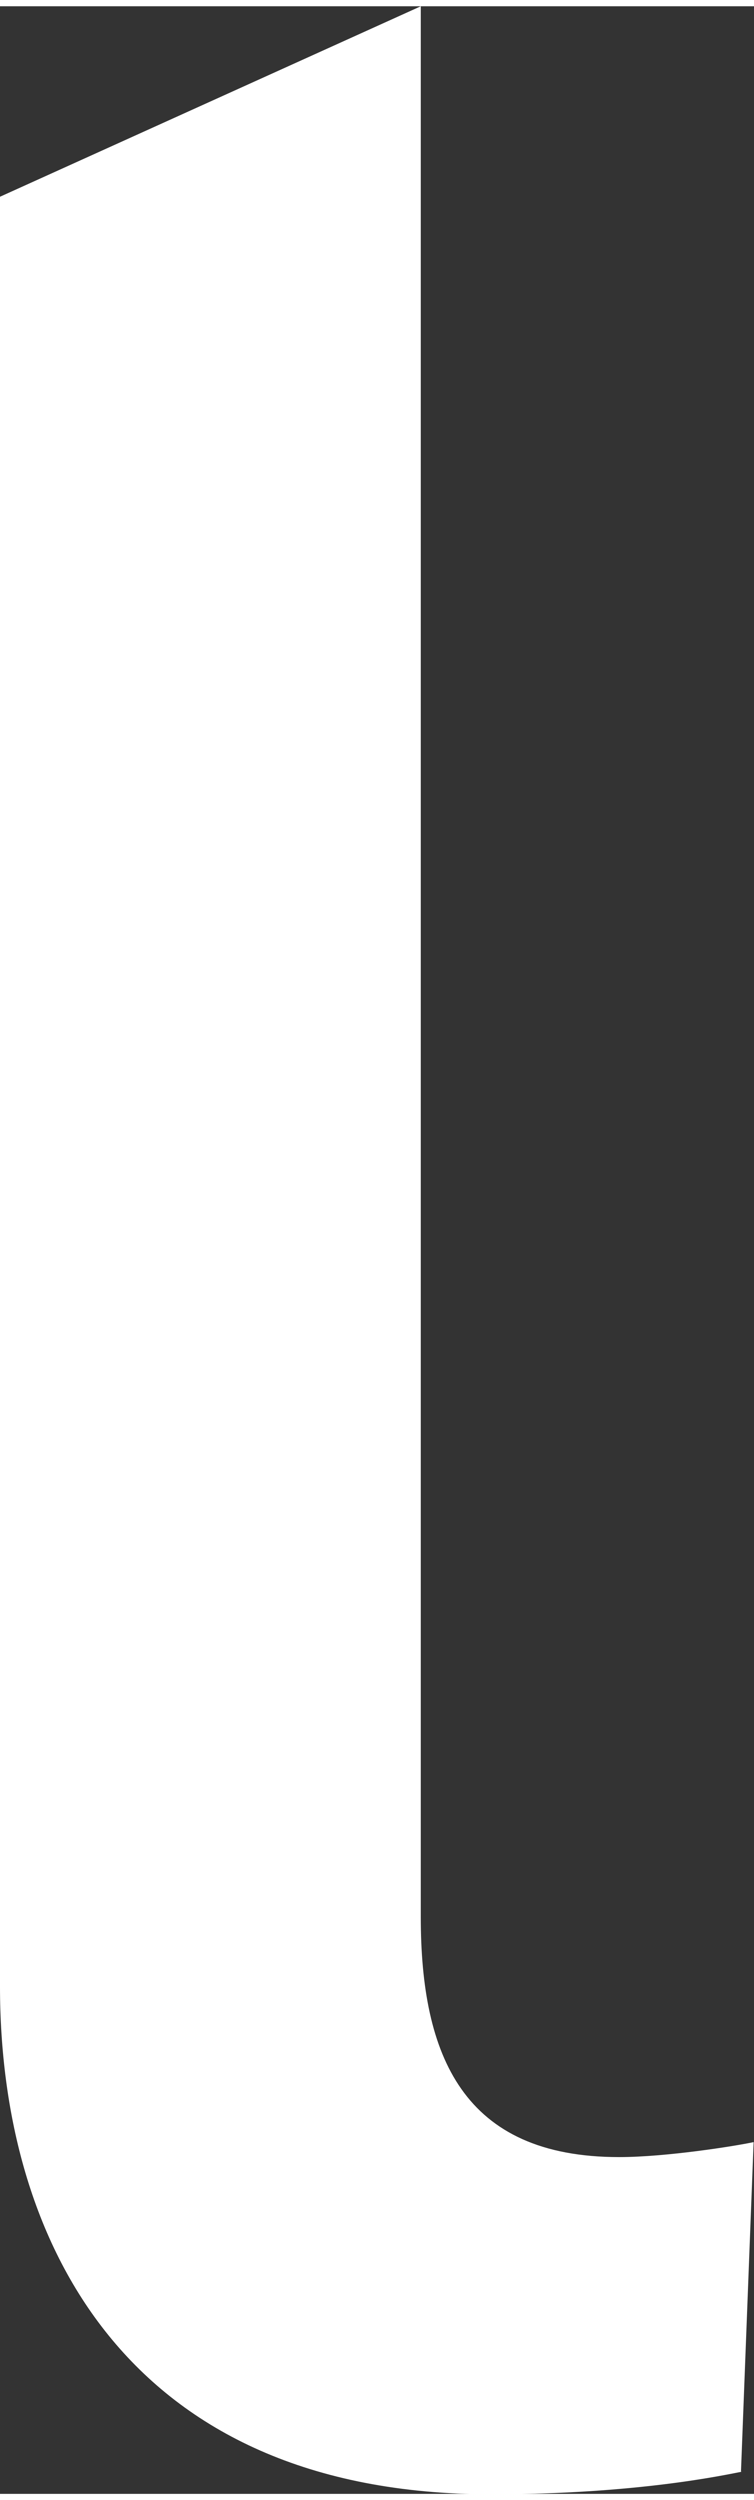 <?xml version="1.0" encoding="UTF-8"?><svg xmlns="http://www.w3.org/2000/svg" id="Layer_16571f97b083f0" viewBox="0 0 19.12 63.08" aria-hidden="true" style="fill:url(#CerosGradient_iddcac2c4b2);" width="19px" height="63px"><rect x="0" y="0" width="19.12" height="63.08" fill="#333333" stroke="none"/><defs><linearGradient class="cerosgradient" data-cerosgradient="true" id="CerosGradient_iddcac2c4b2" gradientUnits="userSpaceOnUse" x1="50%" y1="100%" x2="50%" y2="0%"><stop offset="0%" stop-color="#FFFFFF"/><stop offset="100%" stop-color="#FFFFFF"/></linearGradient><linearGradient/><style>.cls-1-6571f97b083f0{fill:#fff;}</style></defs><path class="cls-1-6571f97b083f0" d="M18.79,62.51l.32-8.35c-.46,.1-2.22,.38-3.41,.38-3.96,0-5.03-2.57-5.03-6.09V0L0,4.83V50.21c0,6.44,3.2,12.88,12.45,12.88,3.67,0,5.88-.48,6.35-.57Z" style="fill:url(#CerosGradient_iddcac2c4b2);"/></svg>
